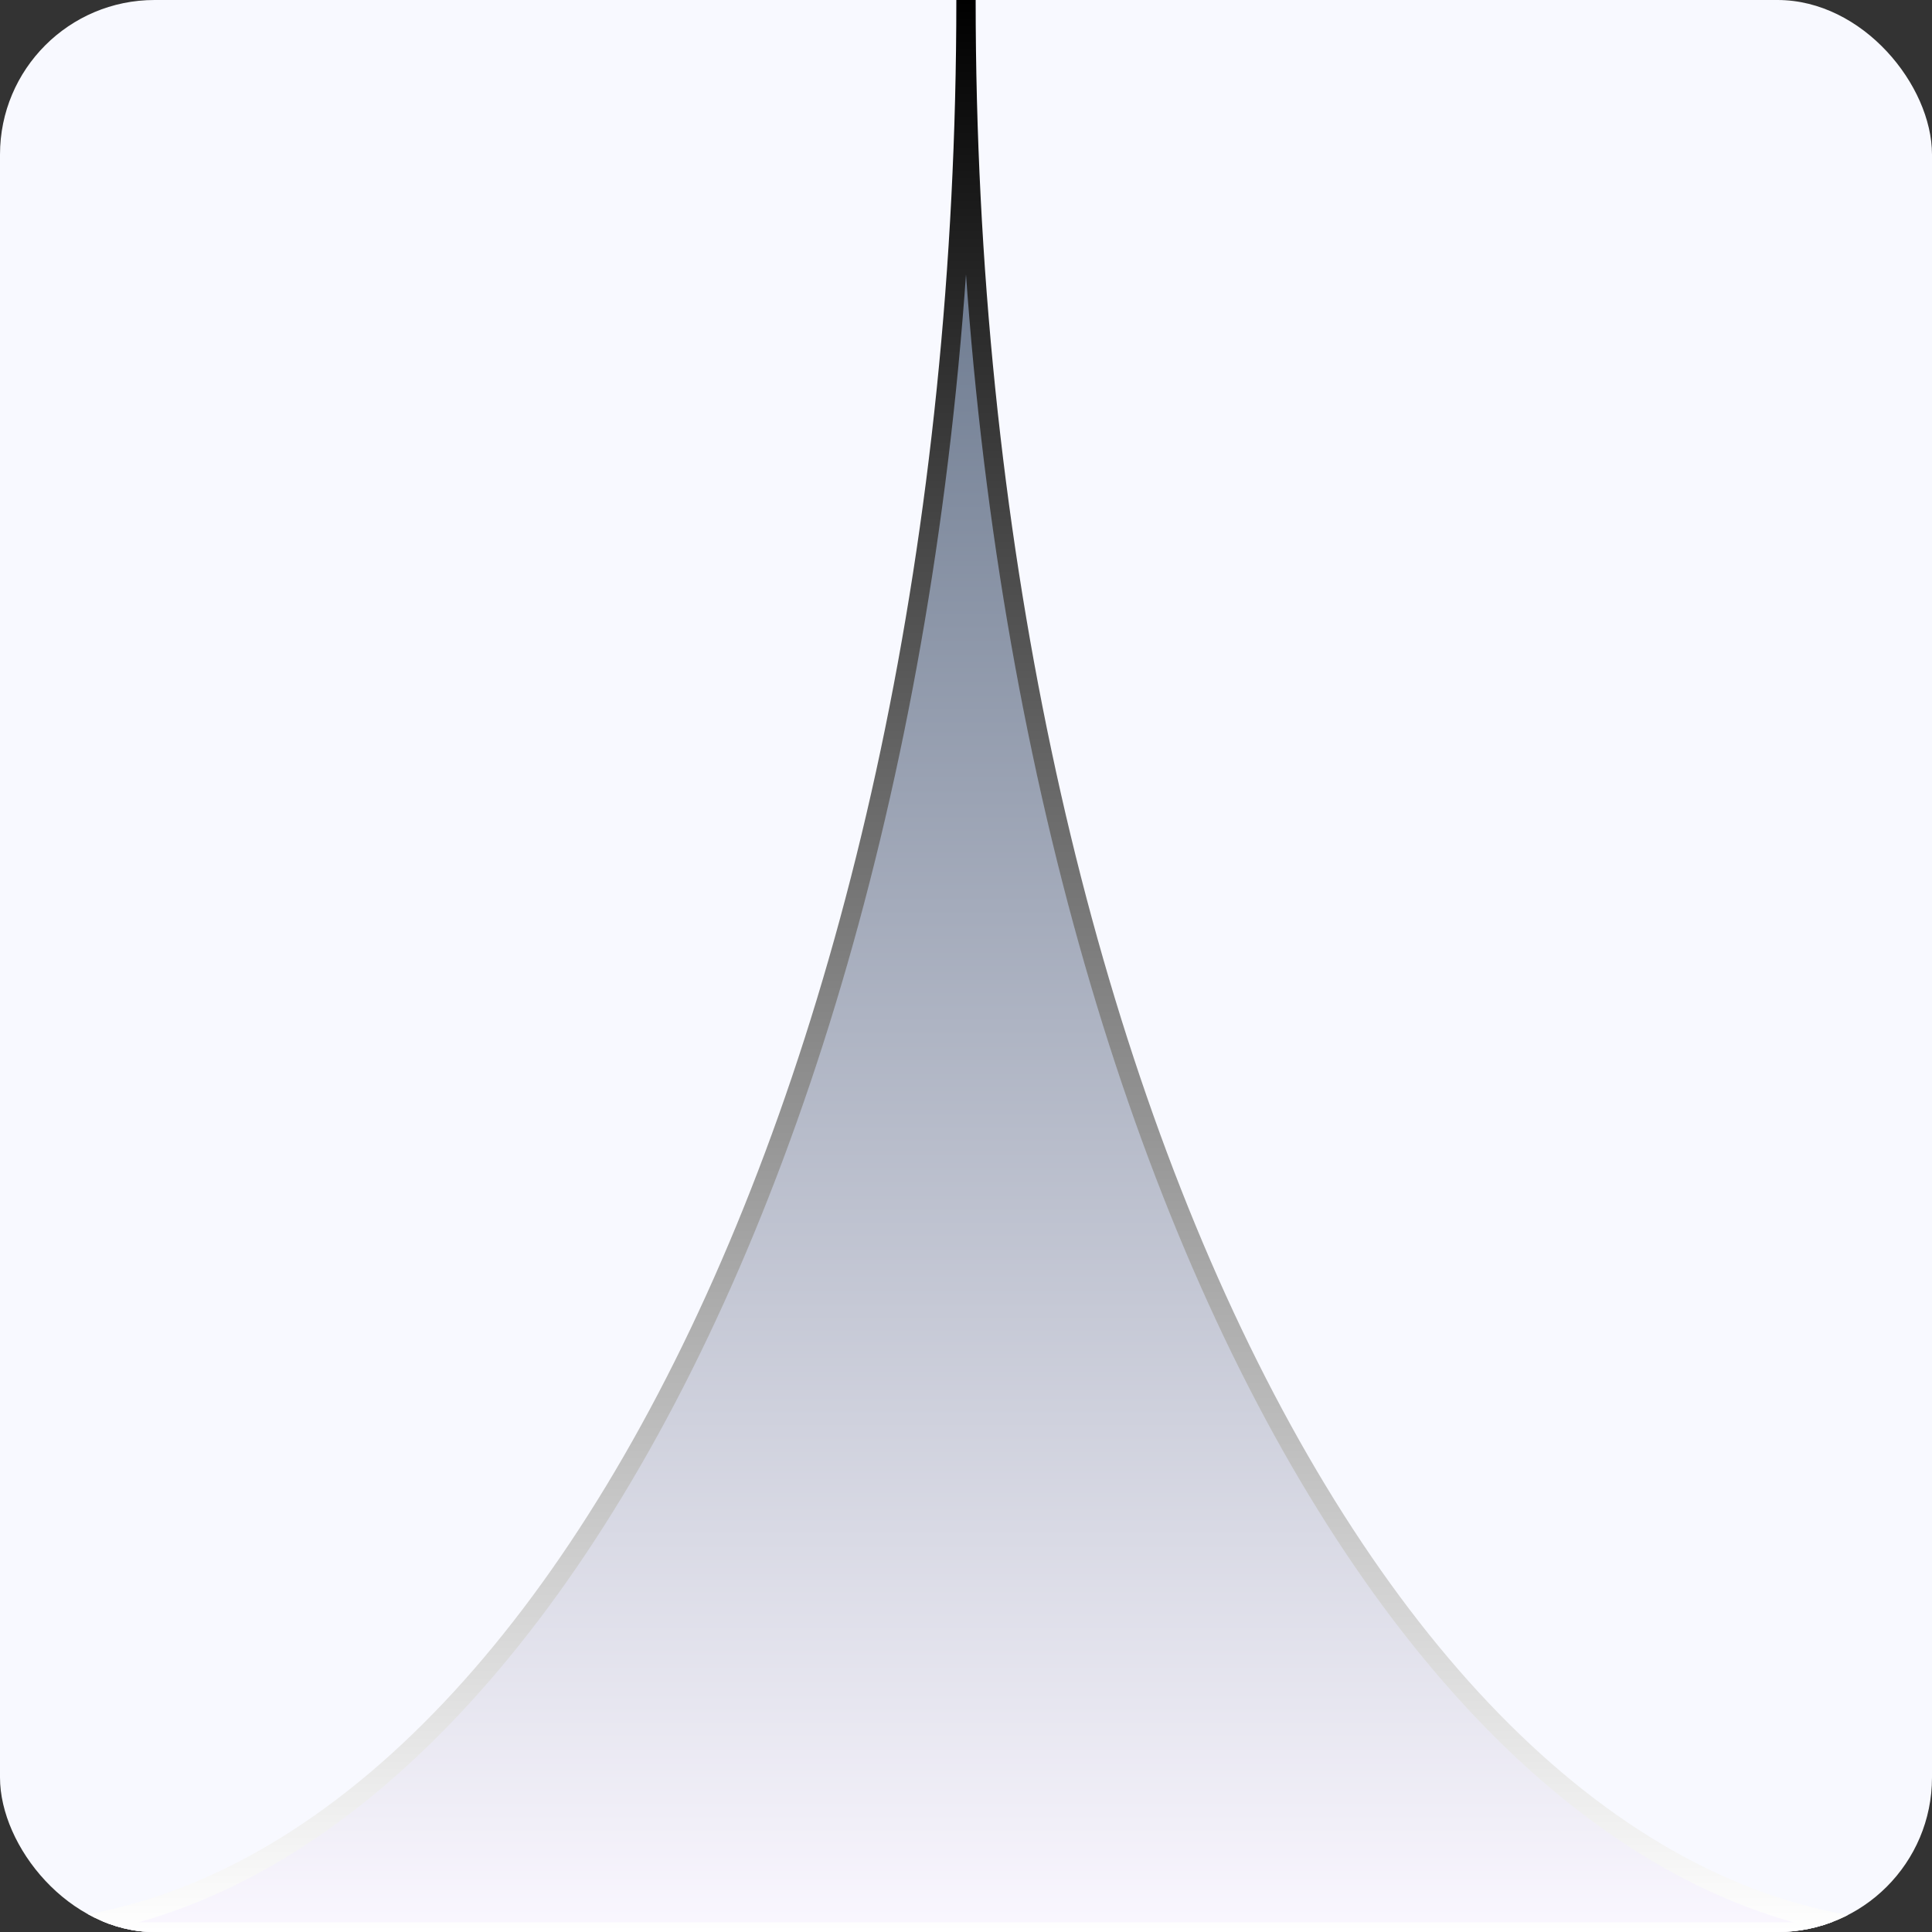 <svg width="193" height="193" viewBox="0 0 193 193" fill="none" xmlns="http://www.w3.org/2000/svg">
    <rect x="0" y="0" width="193" height="193" fill="#333333" stroke="none"/>
    <g clip-path="url(#clip0_267_366)">
        <rect width="193" height="193" rx="15.44" fill="#F8F9FF" />
        <path fill-rule="evenodd" clip-rule="evenodd"
            d="M96.5 0C96.5 106.591 53.295 193 0 193H193C139.705 193 96.5 106.591 96.5 0Z" fill="#D9D9D9" />
        <path fill-rule="evenodd" clip-rule="evenodd"
            d="M96.5 0C96.5 106.591 53.295 193 0 193H193C139.705 193 96.5 106.591 96.5 0Z"
            fill="url(#paint0_linear_267_366)" />
        <path
            d="M0 193.965C27.21 193.965 51.585 171.932 69.099 136.903C86.642 101.817 97.465 53.413 97.465 0H95.535C95.535 53.178 84.756 101.274 67.373 136.04C49.961 170.864 26.085 192.035 0 192.035V193.965ZM0 193.965H193V192.035H0V193.965ZM95.535 0C95.535 53.413 106.358 101.817 123.901 136.903C141.415 171.932 165.79 193.965 193 193.965V192.035C166.915 192.035 143.039 170.864 125.627 136.04C108.244 101.274 97.465 53.178 97.465 0H95.535Z"
            fill="url(#paint1_linear_267_366)" />
    </g>
    <defs>
        <linearGradient id="paint0_linear_267_366" x1="96.5" y1="0" x2="96.5" y2="193" gradientUnits="userSpaceOnUse">
            <stop stop-color="#58687F" />
            <stop offset="1" stop-color="#FAF7FF" />
        </linearGradient>
        <linearGradient id="paint1_linear_267_366" x1="96.5" y1="0" x2="96.5" y2="193" gradientUnits="userSpaceOnUse">
            <stop />
            <stop offset="1" stop-color="white" />
        </linearGradient>
        <clipPath id="clip0_267_366">
            <rect width="193" height="193" rx="15.44" fill="white" />
        </clipPath>
    </defs>
</svg>